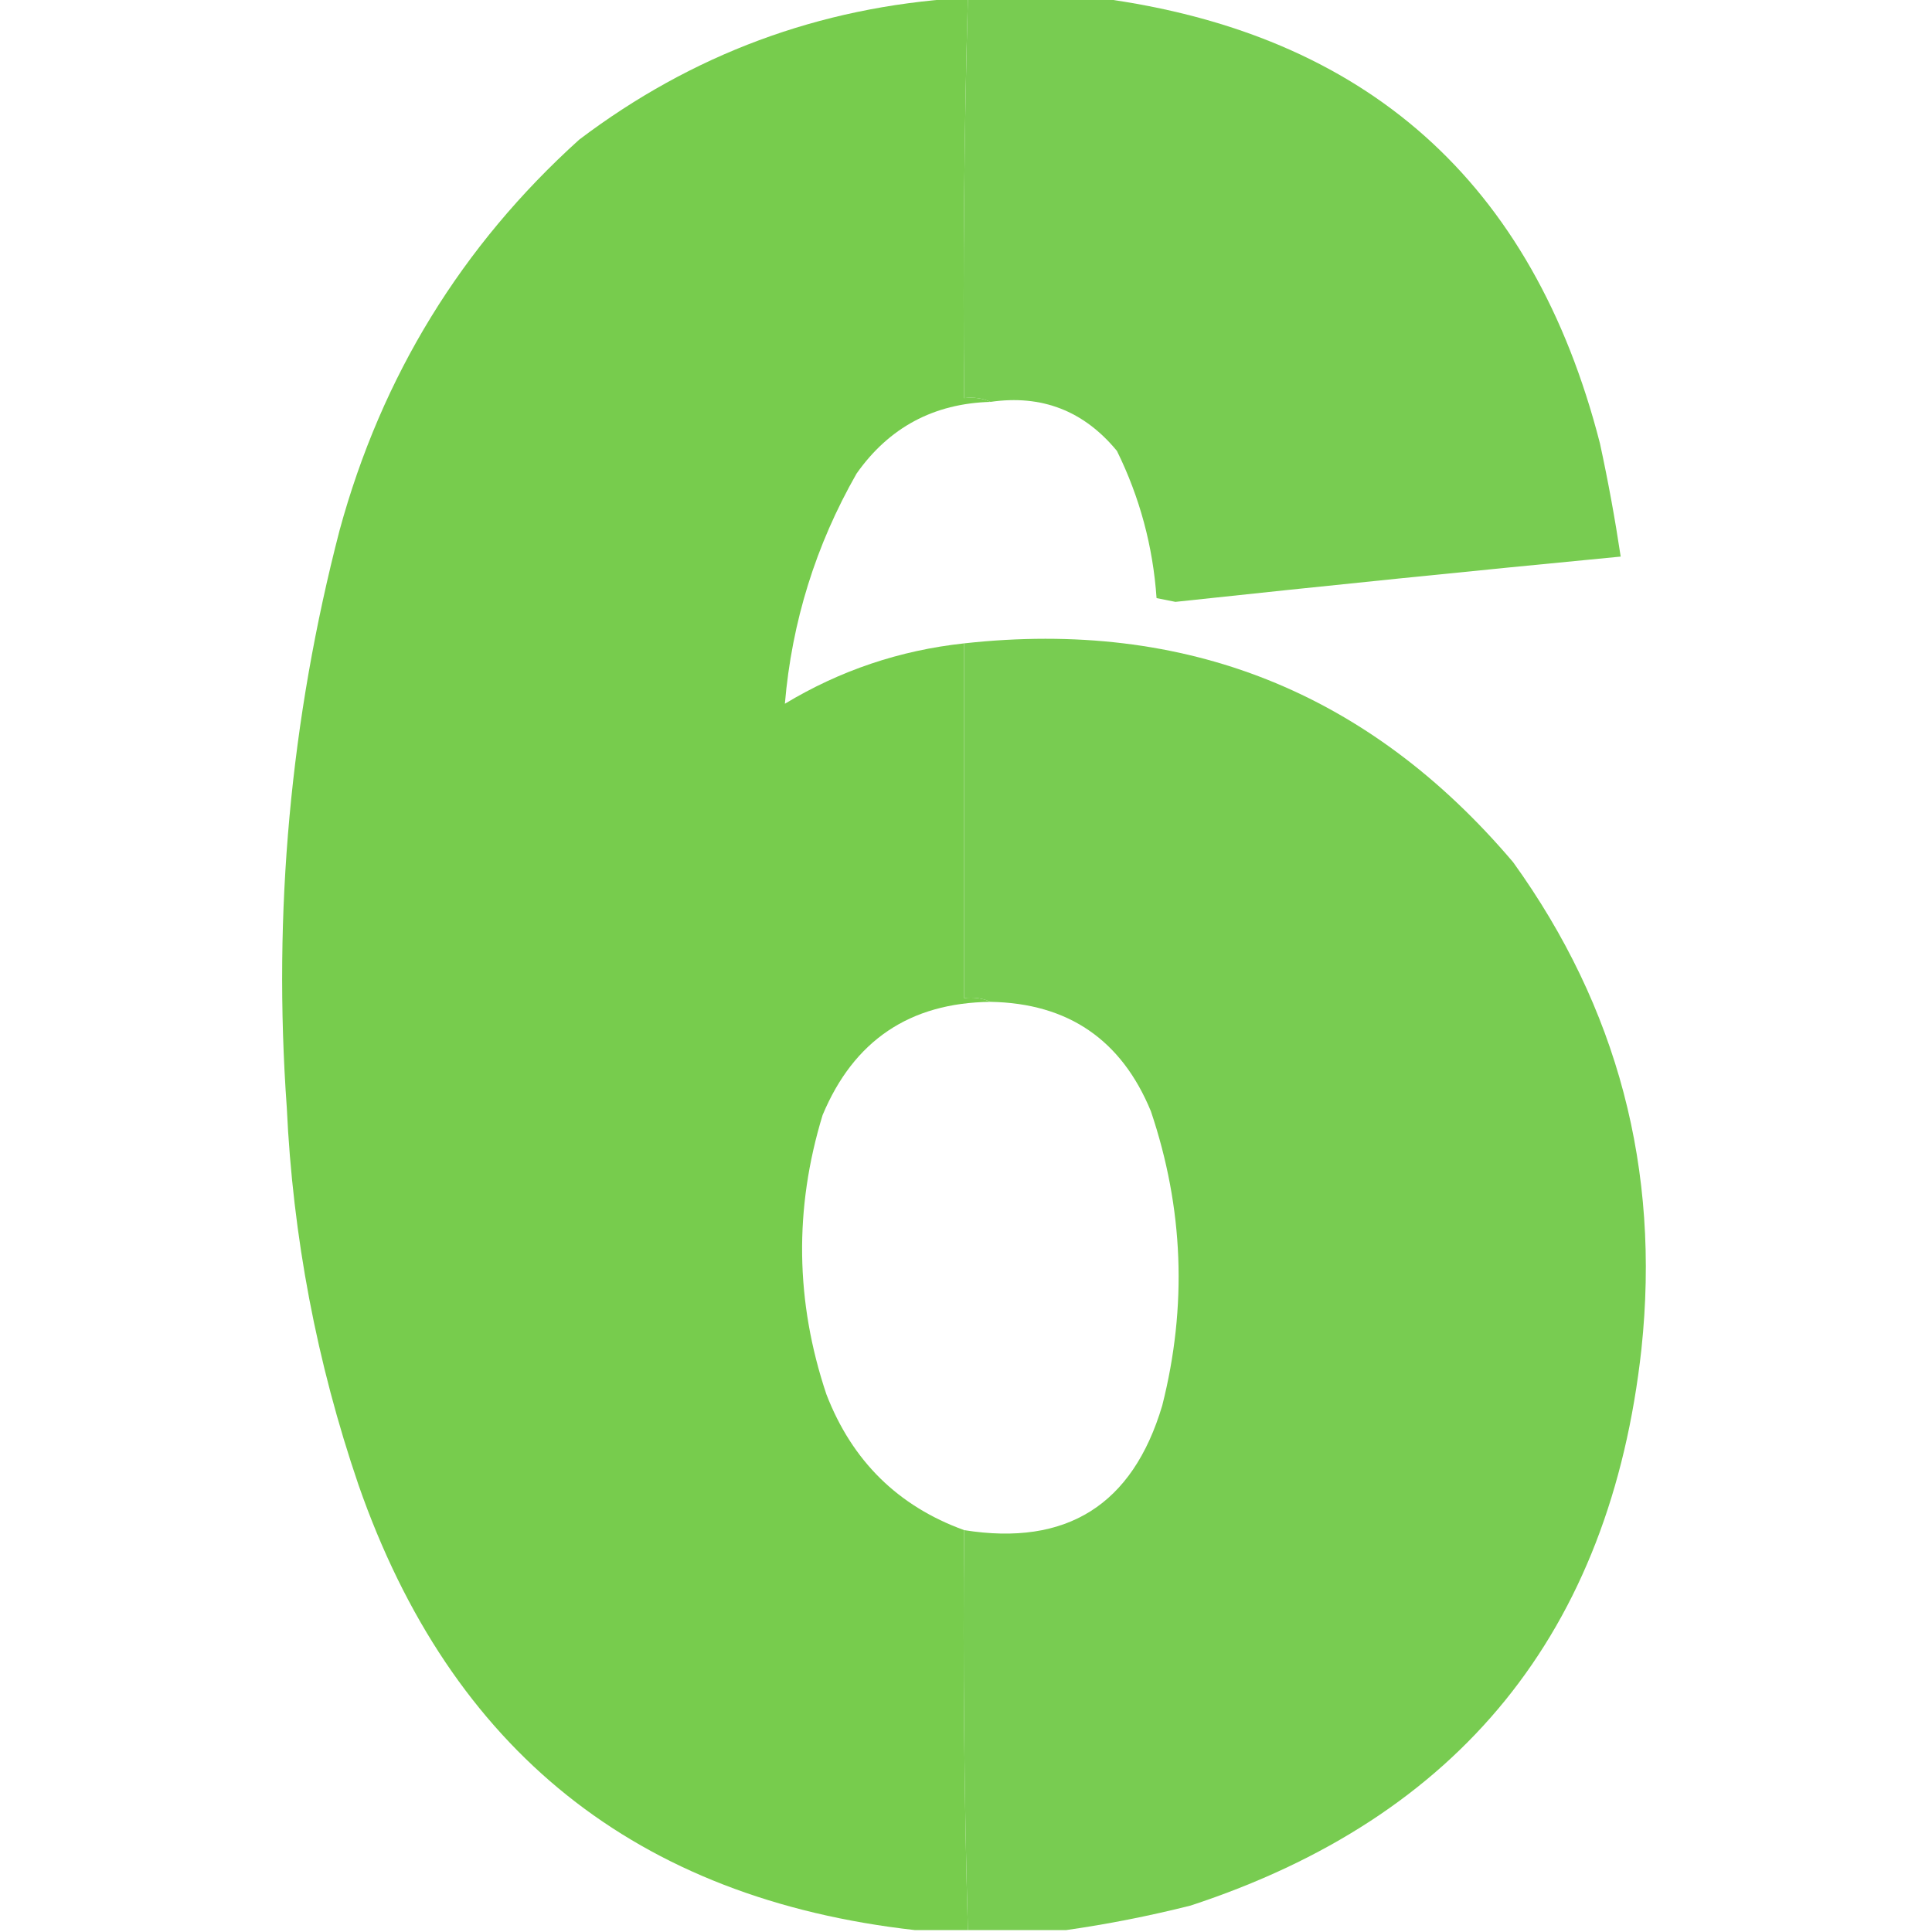 <svg xmlns="http://www.w3.org/2000/svg" xmlns:xlink="http://www.w3.org/1999/xlink" width="512px" height="512px" style="shape-rendering:geometricPrecision; text-rendering:geometricPrecision; image-rendering:optimizeQuality; fill-rule:evenodd; clip-rule:evenodd"><g><path style="opacity:1" fill="#78cc51" d="M 256.5,-0.5 C 268.167,-0.5 279.833,-0.5 291.5,-0.5C 362.091,8.914 406.258,48.247 424,117.5C 426.158,127.45 427.992,137.45 429.5,147.5C 390.151,151.279 350.818,155.279 311.5,159.5C 309.833,159.167 308.167,158.833 306.5,158.5C 305.551,144.797 302.051,131.797 296,119.5C 287.231,108.861 276.064,104.528 262.5,106.5C 260.393,105.532 258.059,105.198 255.5,105.5C 255.174,70.094 255.507,34.76 256.5,-0.5 Z"></path></g><g><path style="opacity:0.995" fill="#77cc4d" d="M 254.5,-0.5 C 255.167,-0.5 255.833,-0.5 256.5,-0.5C 255.507,34.76 255.174,70.094 255.5,105.5C 258.059,105.198 260.393,105.532 262.5,106.5C 247.454,106.938 235.62,113.272 227,125.5C 216.179,144.454 209.846,164.787 208,186.5C 222.628,177.679 238.461,172.346 255.5,170.5C 255.5,201.833 255.5,233.167 255.5,264.5C 258.059,264.198 260.393,264.532 262.5,265.5C 241.09,265.743 226.257,275.743 218,295.5C 210.432,320.265 210.765,344.932 219,369.5C 225.8,387.135 237.967,399.135 255.5,405.5C 255.174,440.906 255.507,476.24 256.5,511.5C 251.833,511.5 247.167,511.5 242.5,511.5C 168.676,503.193 119.509,463.859 95,393.5C 83.93,361.081 77.597,327.748 76,293.5C 72.295,241.696 76.961,190.696 90,140.5C 101.157,99.653 122.324,65.153 153.5,37C 183.404,14.382 217.07,1.882 254.5,-0.5 Z"></path></g><g><path style="opacity:1" fill="#78cc51" d="M 282.5,511.5 C 273.833,511.5 265.167,511.5 256.5,511.5C 255.507,476.24 255.174,440.906 255.5,405.5C 282.662,409.834 300.162,398.834 308,372.5C 314.668,346.19 313.668,320.19 305,294.5C 297.195,275.53 283.028,265.864 262.5,265.5C 260.393,264.532 258.059,264.198 255.5,264.5C 255.5,233.167 255.5,201.833 255.5,170.5C 314.219,164.021 362.719,183.354 401,228.5C 428.704,266.973 440.038,309.973 435,357.5C 426.744,432.408 386.91,481.575 315.5,505C 304.476,507.772 293.476,509.939 282.5,511.5 Z"></path></g></svg>